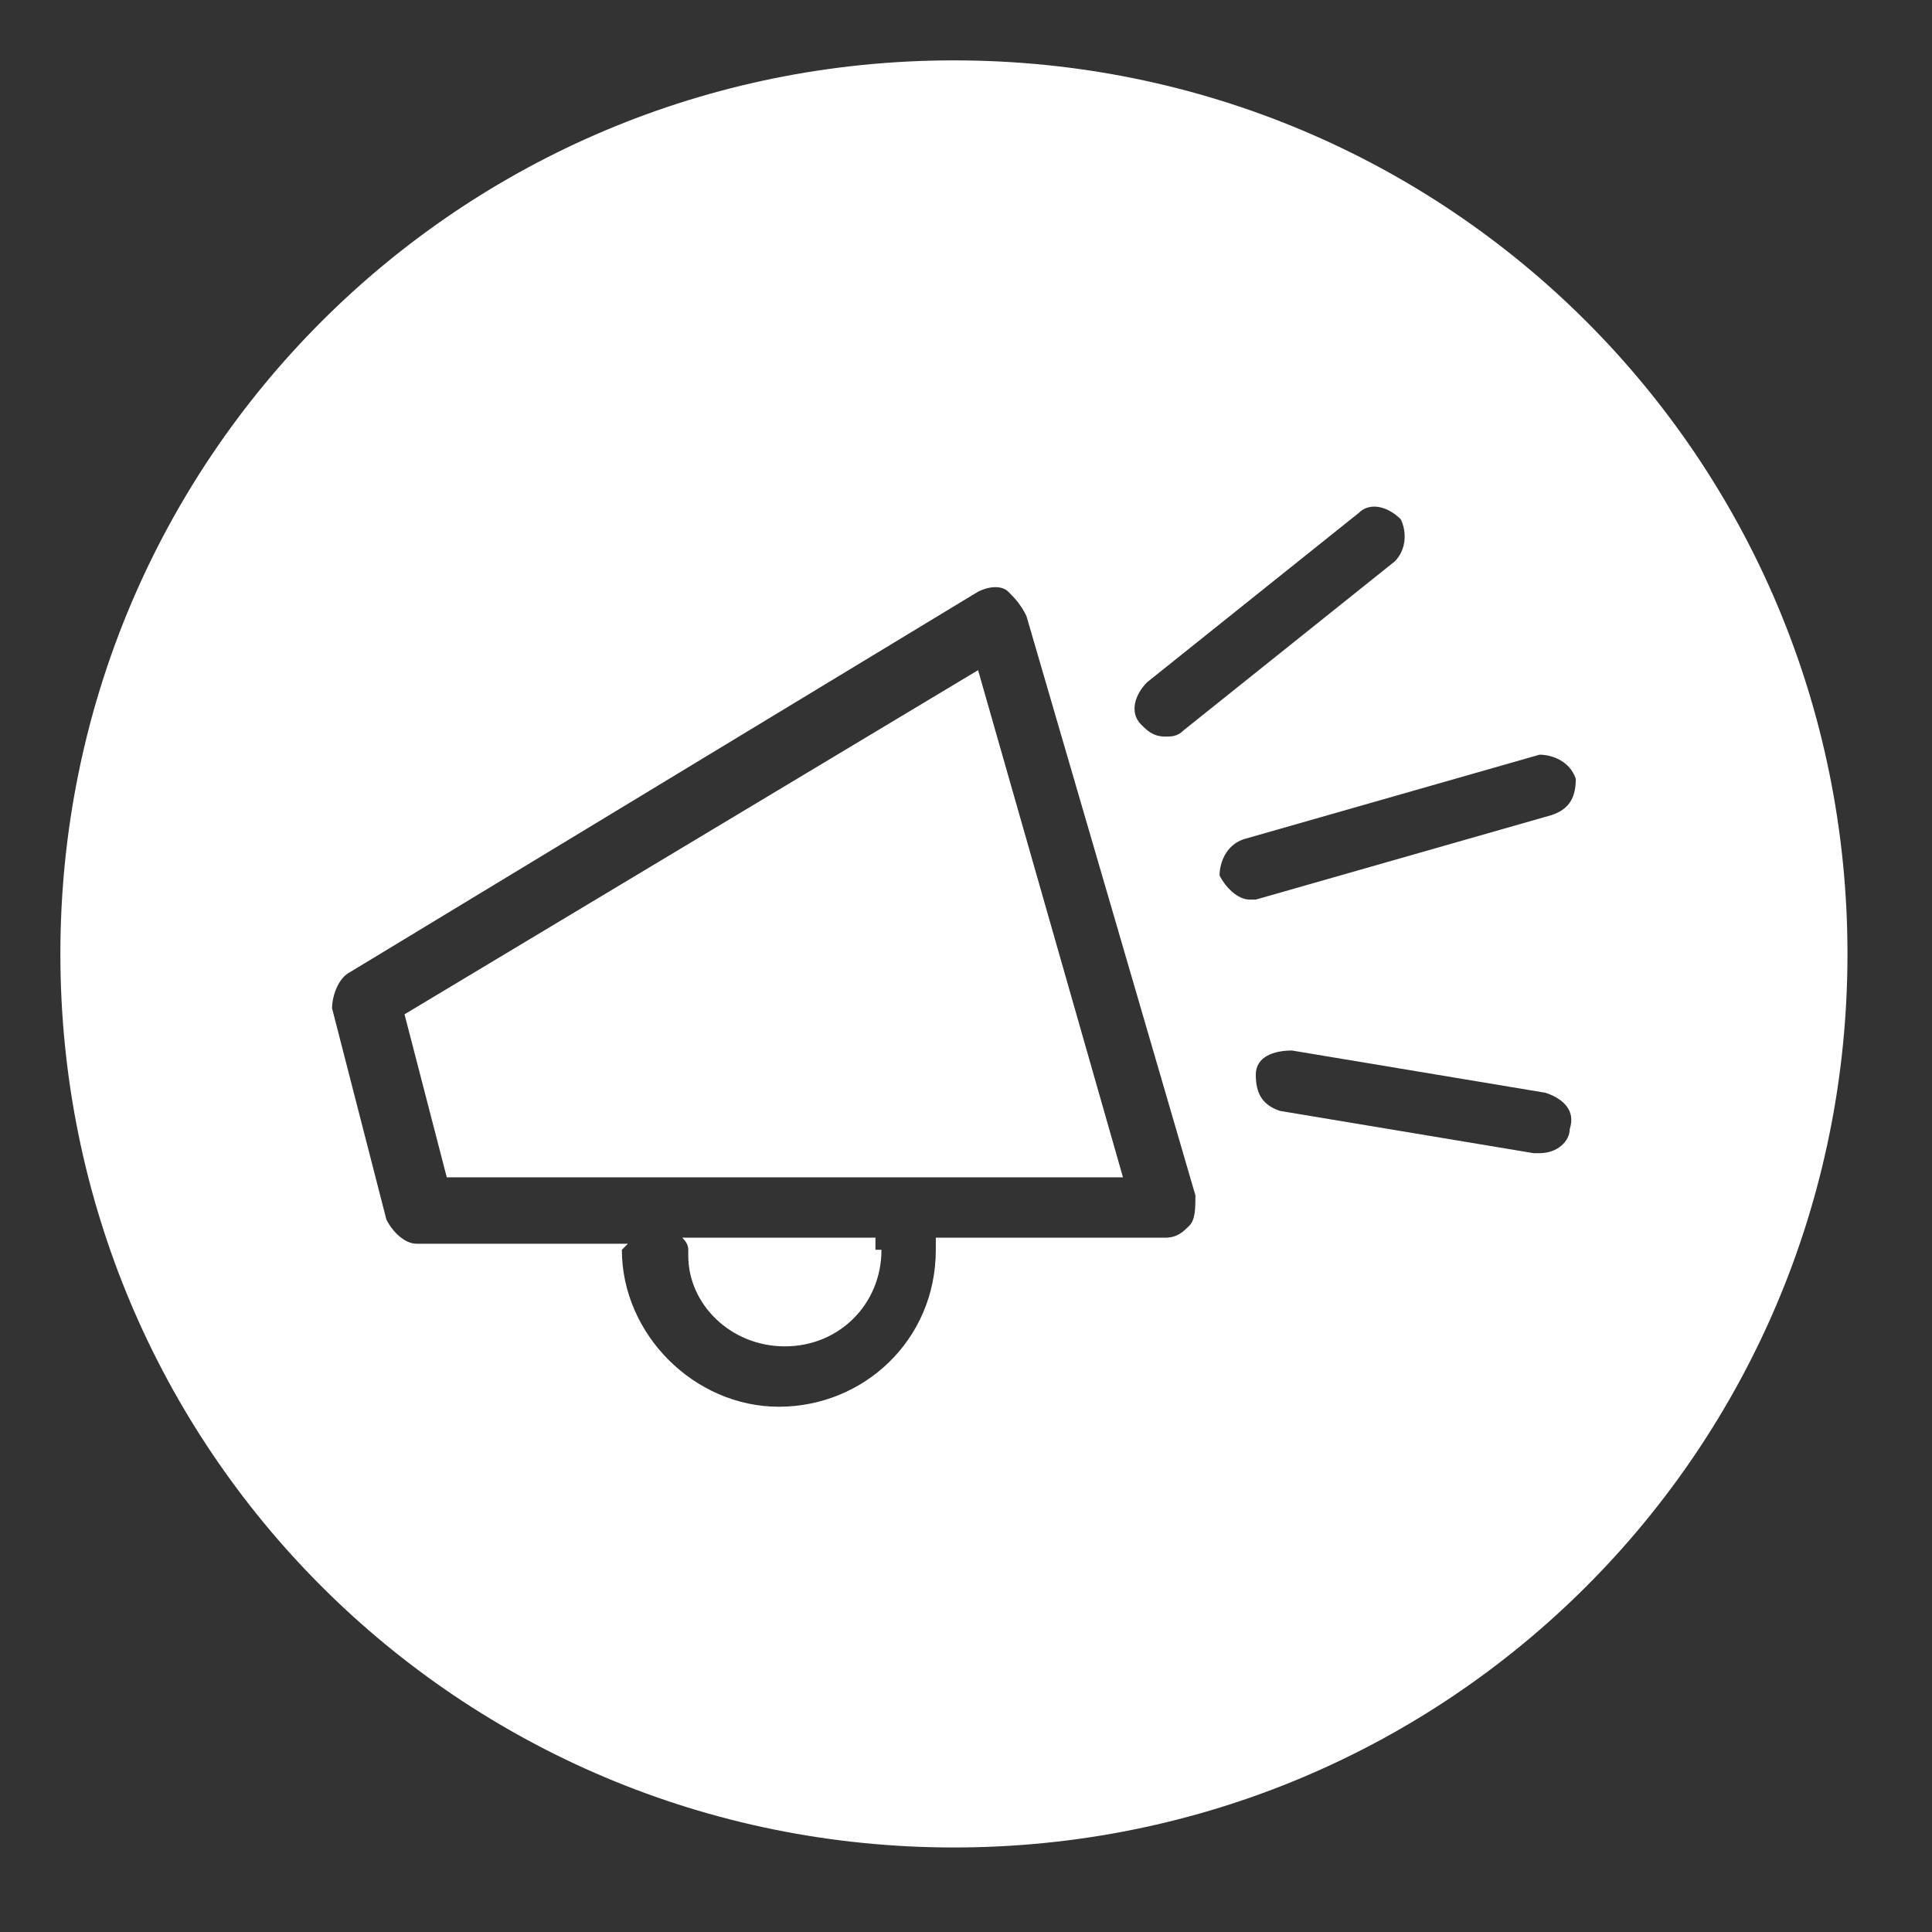 <?xml version="1.0" encoding="UTF-8"?>
<svg id="Layer_1" data-name="Layer 1" xmlns="http://www.w3.org/2000/svg" viewBox="0 0 32 32">
  <rect x="0" y="0" width="32" height="32" fill="#333333" stroke="none"/>
  <defs>
    <style>
      .cls-1 {
        fill: #fff;
        stroke-width: 0px;
      }
    </style>
  </defs>
  <path class="cls-1" d="m14.5,20.5h-3.2c.07.07.1.13.1.2v.1c0,.8.7,1.5,1.6,1.5s1.6-.7,1.6-1.6h-.1v-.2Z"/>
  <polygon class="cls-1" points="6.7 16.8 7.4 19.5 18.6 19.5 16.2 11.1 6.7 16.8"/>
  <path class="cls-1" d="m15.8,1C7.6,1,1,7.6,1,15.8s6.6,14.8,14.8,14.8,14.8-6.6,14.8-14.8S24,1,15.8,1Zm3.2,10.3l3.5-2.8c.2-.2.5-.1.7.1.1.2.1.5-.1.7l-3.5,2.8c-.1.1-.2.1-.3.1-.2,0-.3-.1-.4-.2-.2-.2-.1-.5.1-.7Zm.7,9c-.1.1-.2.2-.4.2h-3.8v.2c0,1.5-1.2,2.6-2.6,2.6s-2.6-1.2-2.6-2.6l.1-.1h-3.5c-.2,0-.4-.2-.5-.4l-.9-3.5c0-.2.1-.5.3-.6l10.4-6.3c.2-.1.4-.1.5,0,.1.1.2.2.3.4l2.8,9.6c0,.2,0,.4-.1.5Zm6.3-1.6c0,.2-.2.4-.5.4h-.1l-4.2-.7c-.3-.1-.4-.3-.4-.6s.3-.4.6-.4l4.2.7c.3.1.5.3.4.6Zm-.3-5.2l-4.9,1.4h-.1c-.2,0-.4-.2-.5-.4,0-.2.1-.5.4-.6l4.9-1.4c.2,0,.5.1.6.4,0,.3-.1.5-.4.6Z"/>
</svg>